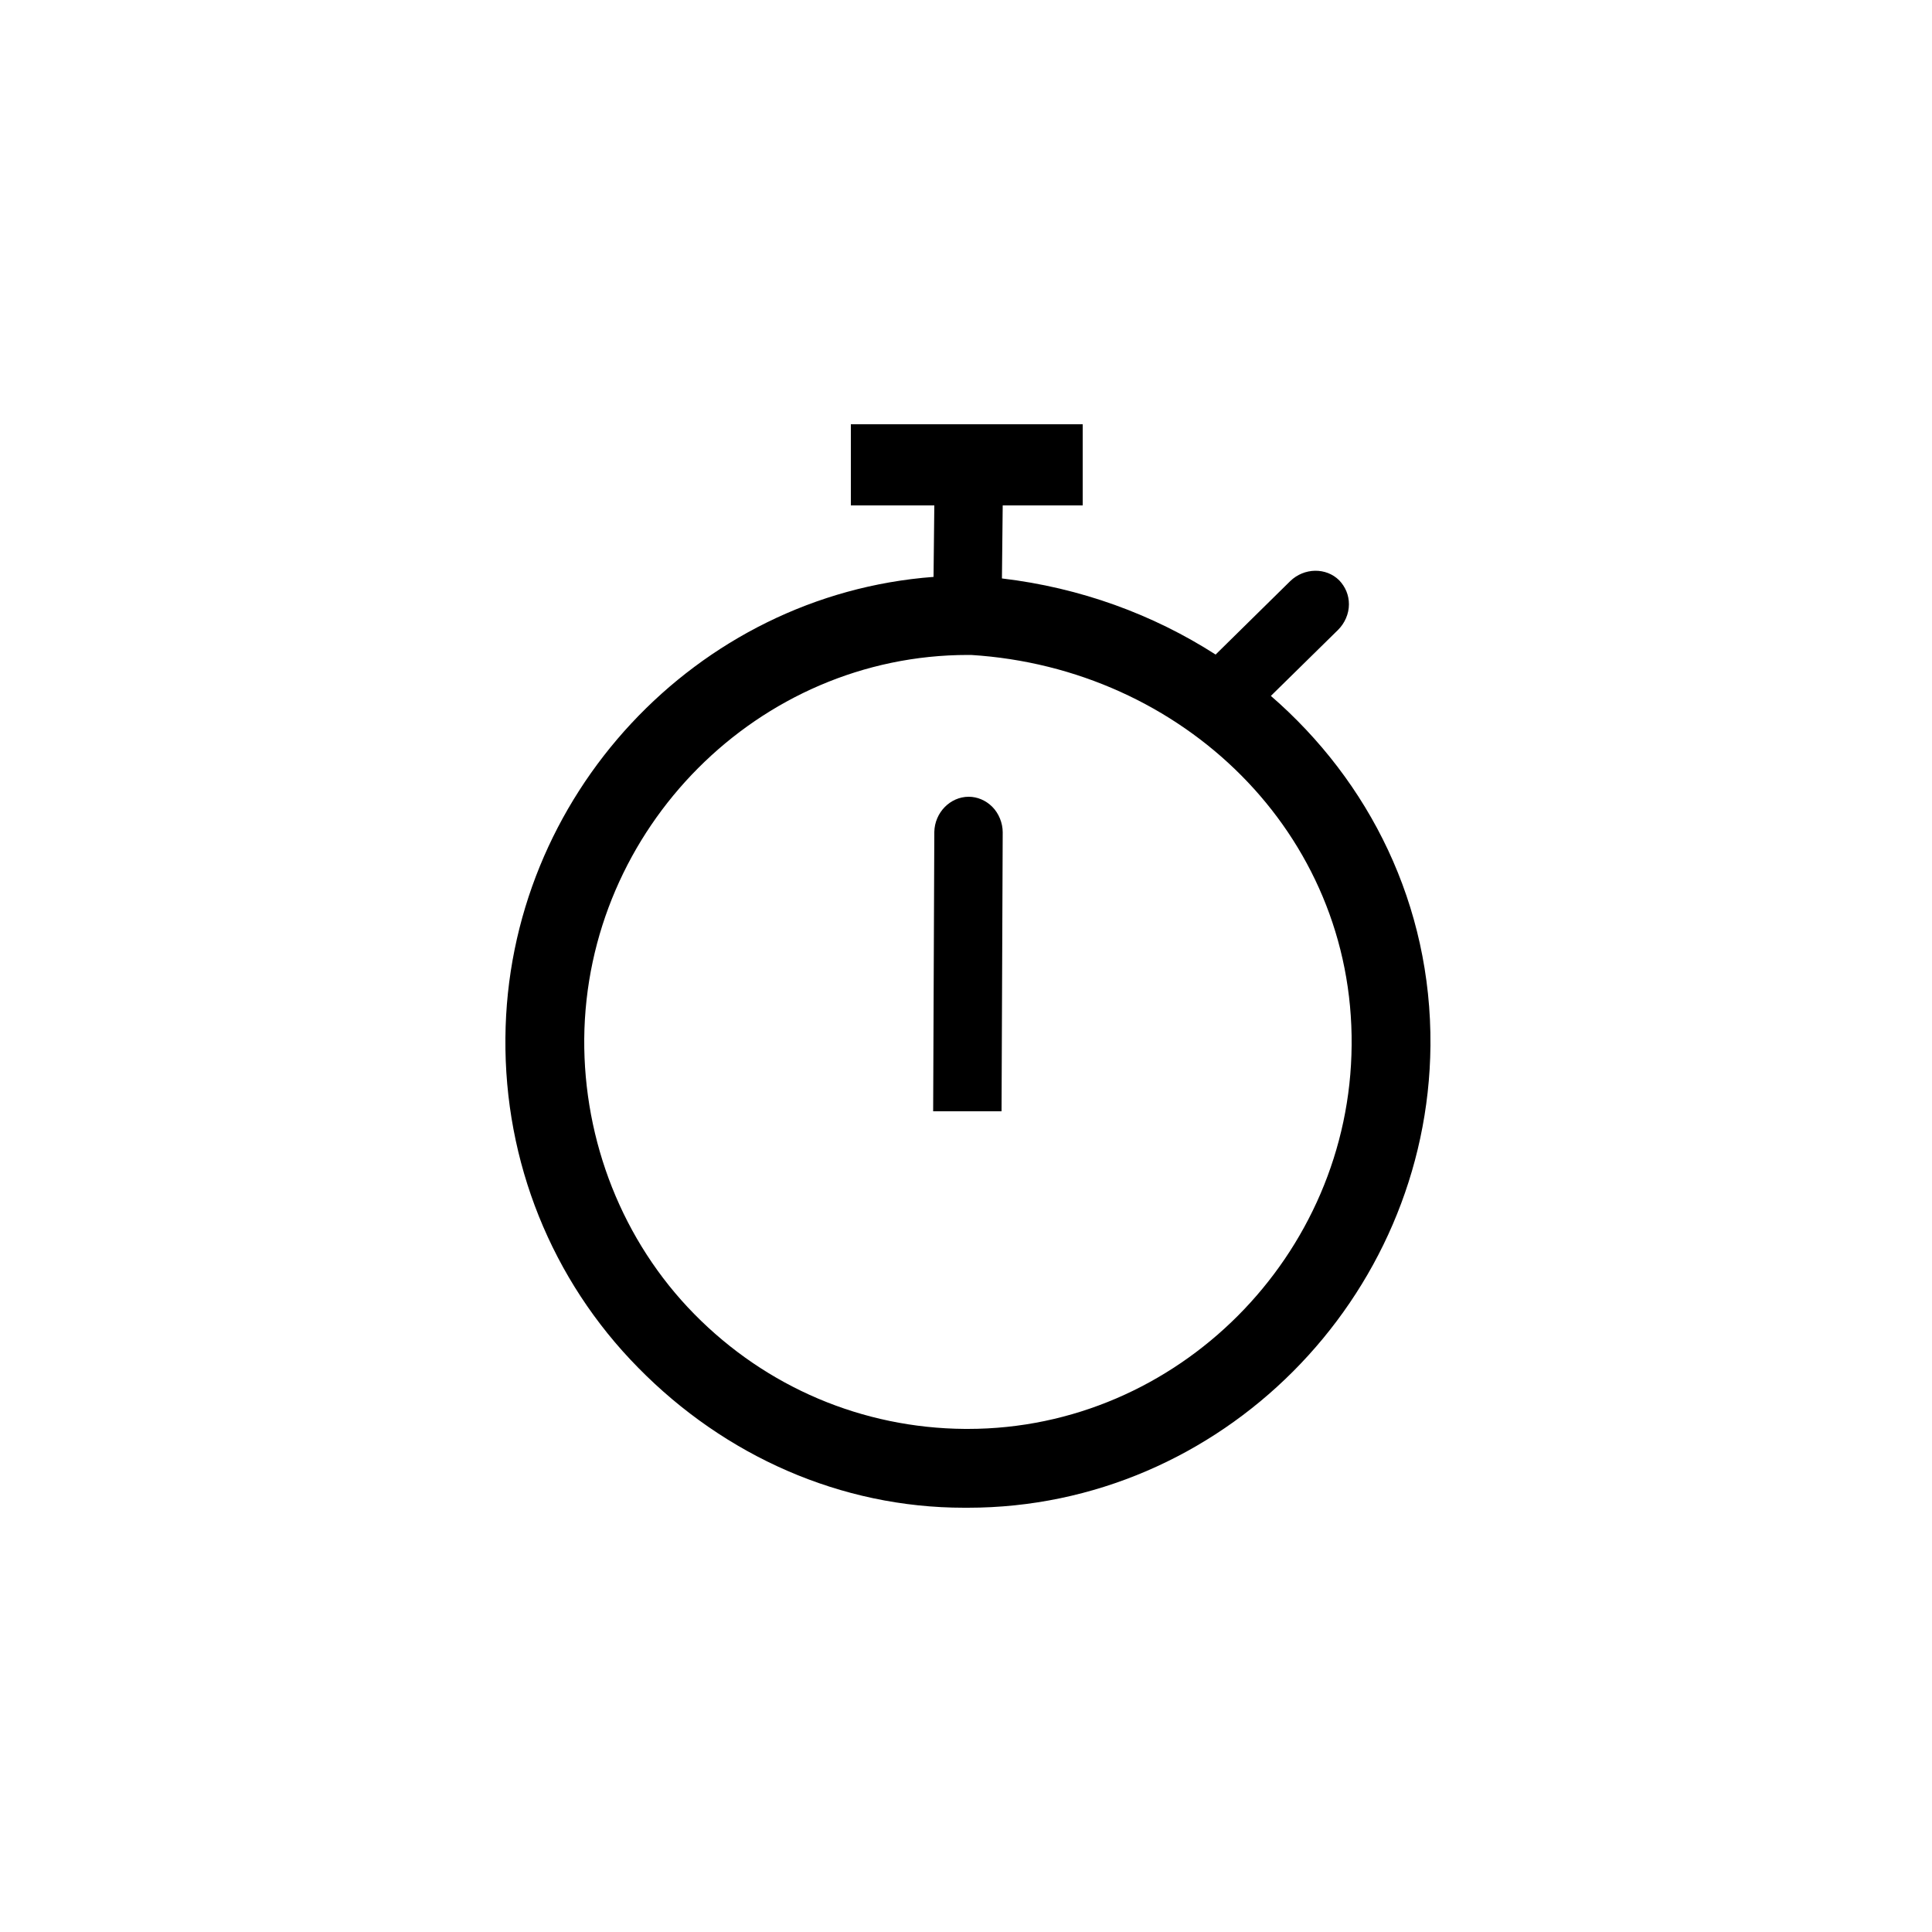 <?xml version="1.0" encoding="utf-8"?>
<!-- Generator: Adobe Illustrator 25.0.0, SVG Export Plug-In . SVG Version: 6.00 Build 0)  -->
<svg version="1.1" id="Ebene_1" xmlns="http://www.w3.org/2000/svg" xmlns:xlink="http://www.w3.org/1999/xlink" x="0px" y="0px"
	 viewBox="0 0 500 500" style="enable-background:new 0 0 500 500;" xml:space="preserve">
<g>
	<path d="M328.9,180.1l17.4-17.1c1.7-1.7,2.8-4.1,2.8-6.6c0-2.4-0.9-4.5-2.5-6.2c-3.4-3.4-9.1-3.3-12.7,0.2l-19.3,19
		c-16.2-10.4-35-17.3-55.3-19.7l0.2-18.9h20.7v-21h-60v21h21.6l-0.2,18.5c-61.4,4.6-110.3,56.8-110.8,119.3
		c-0.3,32,11.9,62.6,34.4,85.4c22.4,22.8,52.4,36.2,84.3,36.2h1c65.4,0,119.1-54.2,119.7-119.6C370.5,234.2,354.4,202.2,328.9,180.1
		z M250.5,369.8L250.5,369.8l-0.8,0c-26.5-0.2-51.4-10.8-70-29.7c-18.6-18.9-28.7-44.8-28.5-71.3c0.5-54.3,45-99.3,99.3-99.3h0.8
		c54.8,3.4,99,46.2,98.5,101C349.4,324.8,304.8,369.8,250.5,369.8z"/>
	<path d="M250.7,206.2c-4.8,0-8.8,4.1-8.9,9.1l-0.3,72.3h17.7l0.3-72.2c0-2.4-1-4.9-2.7-6.6C255.1,207.1,252.9,206.2,250.7,206.2z"
		/>
</g>
</svg>

